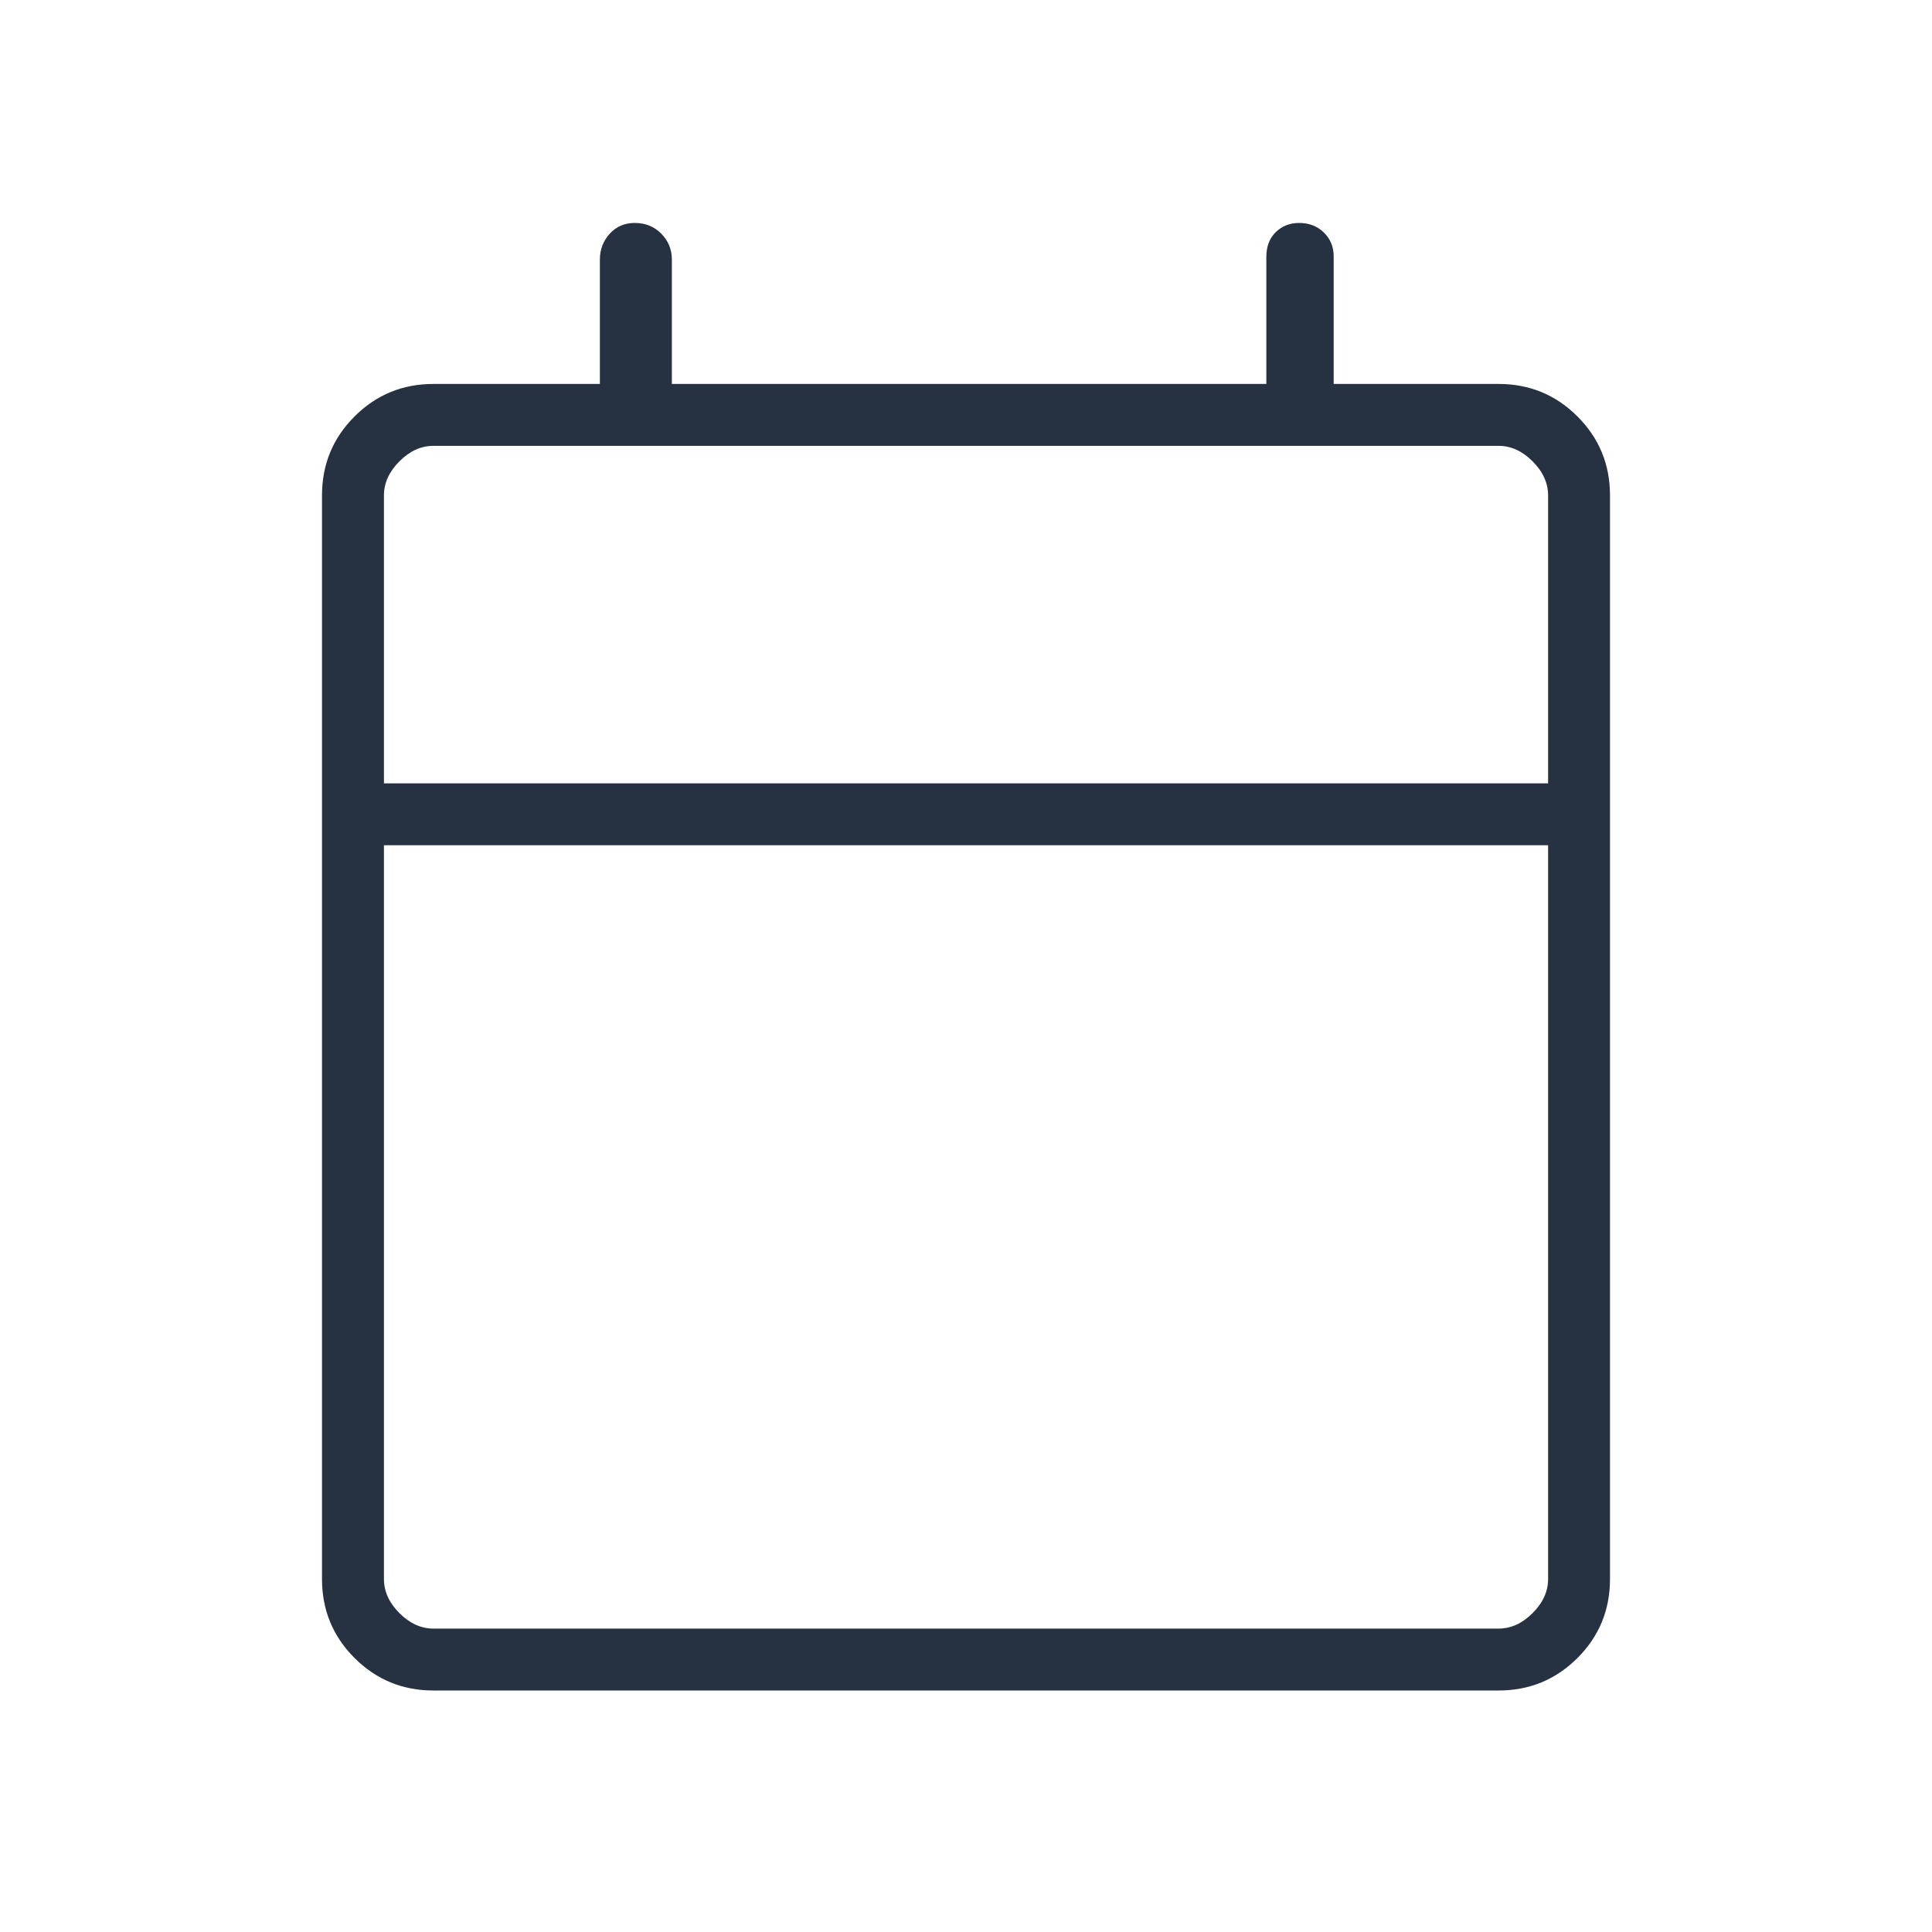 <svg width="48" height="48" viewBox="0 0 48 48" fill="none" xmlns="http://www.w3.org/2000/svg">
<g id="calendar_today">
<mask id="mask0_4335_1055" style="mask-type:alpha" maskUnits="userSpaceOnUse" x="0" y="0" width="48" height="48">
<rect id="Bounding box" width="48" height="48" fill="#D9D9D9"/>
</mask>
<g mask="url(#mask0_4335_1055)">
<path id="calendar_today_2" d="M10.769 42C10.001 42 9.347 41.731 8.808 41.192C8.269 40.653 8 39.999 8 39.231V12.308C8 11.539 8.269 10.886 8.808 10.347C9.347 9.808 10.001 9.539 10.769 9.539H14.904V6.446C14.904 6.198 14.986 5.985 15.149 5.806C15.312 5.628 15.519 5.539 15.77 5.539C16.034 5.539 16.254 5.628 16.43 5.806C16.605 5.985 16.692 6.198 16.692 6.446V9.539H31.462V6.38C31.462 6.125 31.539 5.921 31.695 5.768C31.851 5.615 32.045 5.539 32.278 5.539C32.524 5.539 32.729 5.618 32.891 5.777C33.053 5.935 33.135 6.132 33.135 6.369V9.539H37.231C37.999 9.539 38.653 9.808 39.192 10.347C39.731 10.886 40 11.539 40 12.308V39.231C40 39.999 39.731 40.653 39.192 41.192C38.653 41.731 37.999 42 37.231 42H10.769ZM10.769 40.462H37.231C37.539 40.462 37.821 40.333 38.077 40.077C38.333 39.821 38.462 39.539 38.462 39.231V21H9.539V39.231C9.539 39.539 9.667 39.821 9.923 40.077C10.179 40.333 10.461 40.462 10.769 40.462ZM9.539 19.462H38.462V12.308C38.462 12 38.333 11.718 38.077 11.462C37.821 11.205 37.539 11.077 37.231 11.077H10.769C10.461 11.077 10.179 11.205 9.923 11.462C9.667 11.718 9.539 12 9.539 12.308V19.462Z" fill="#263242"/>
</g>
</g>
</svg>
